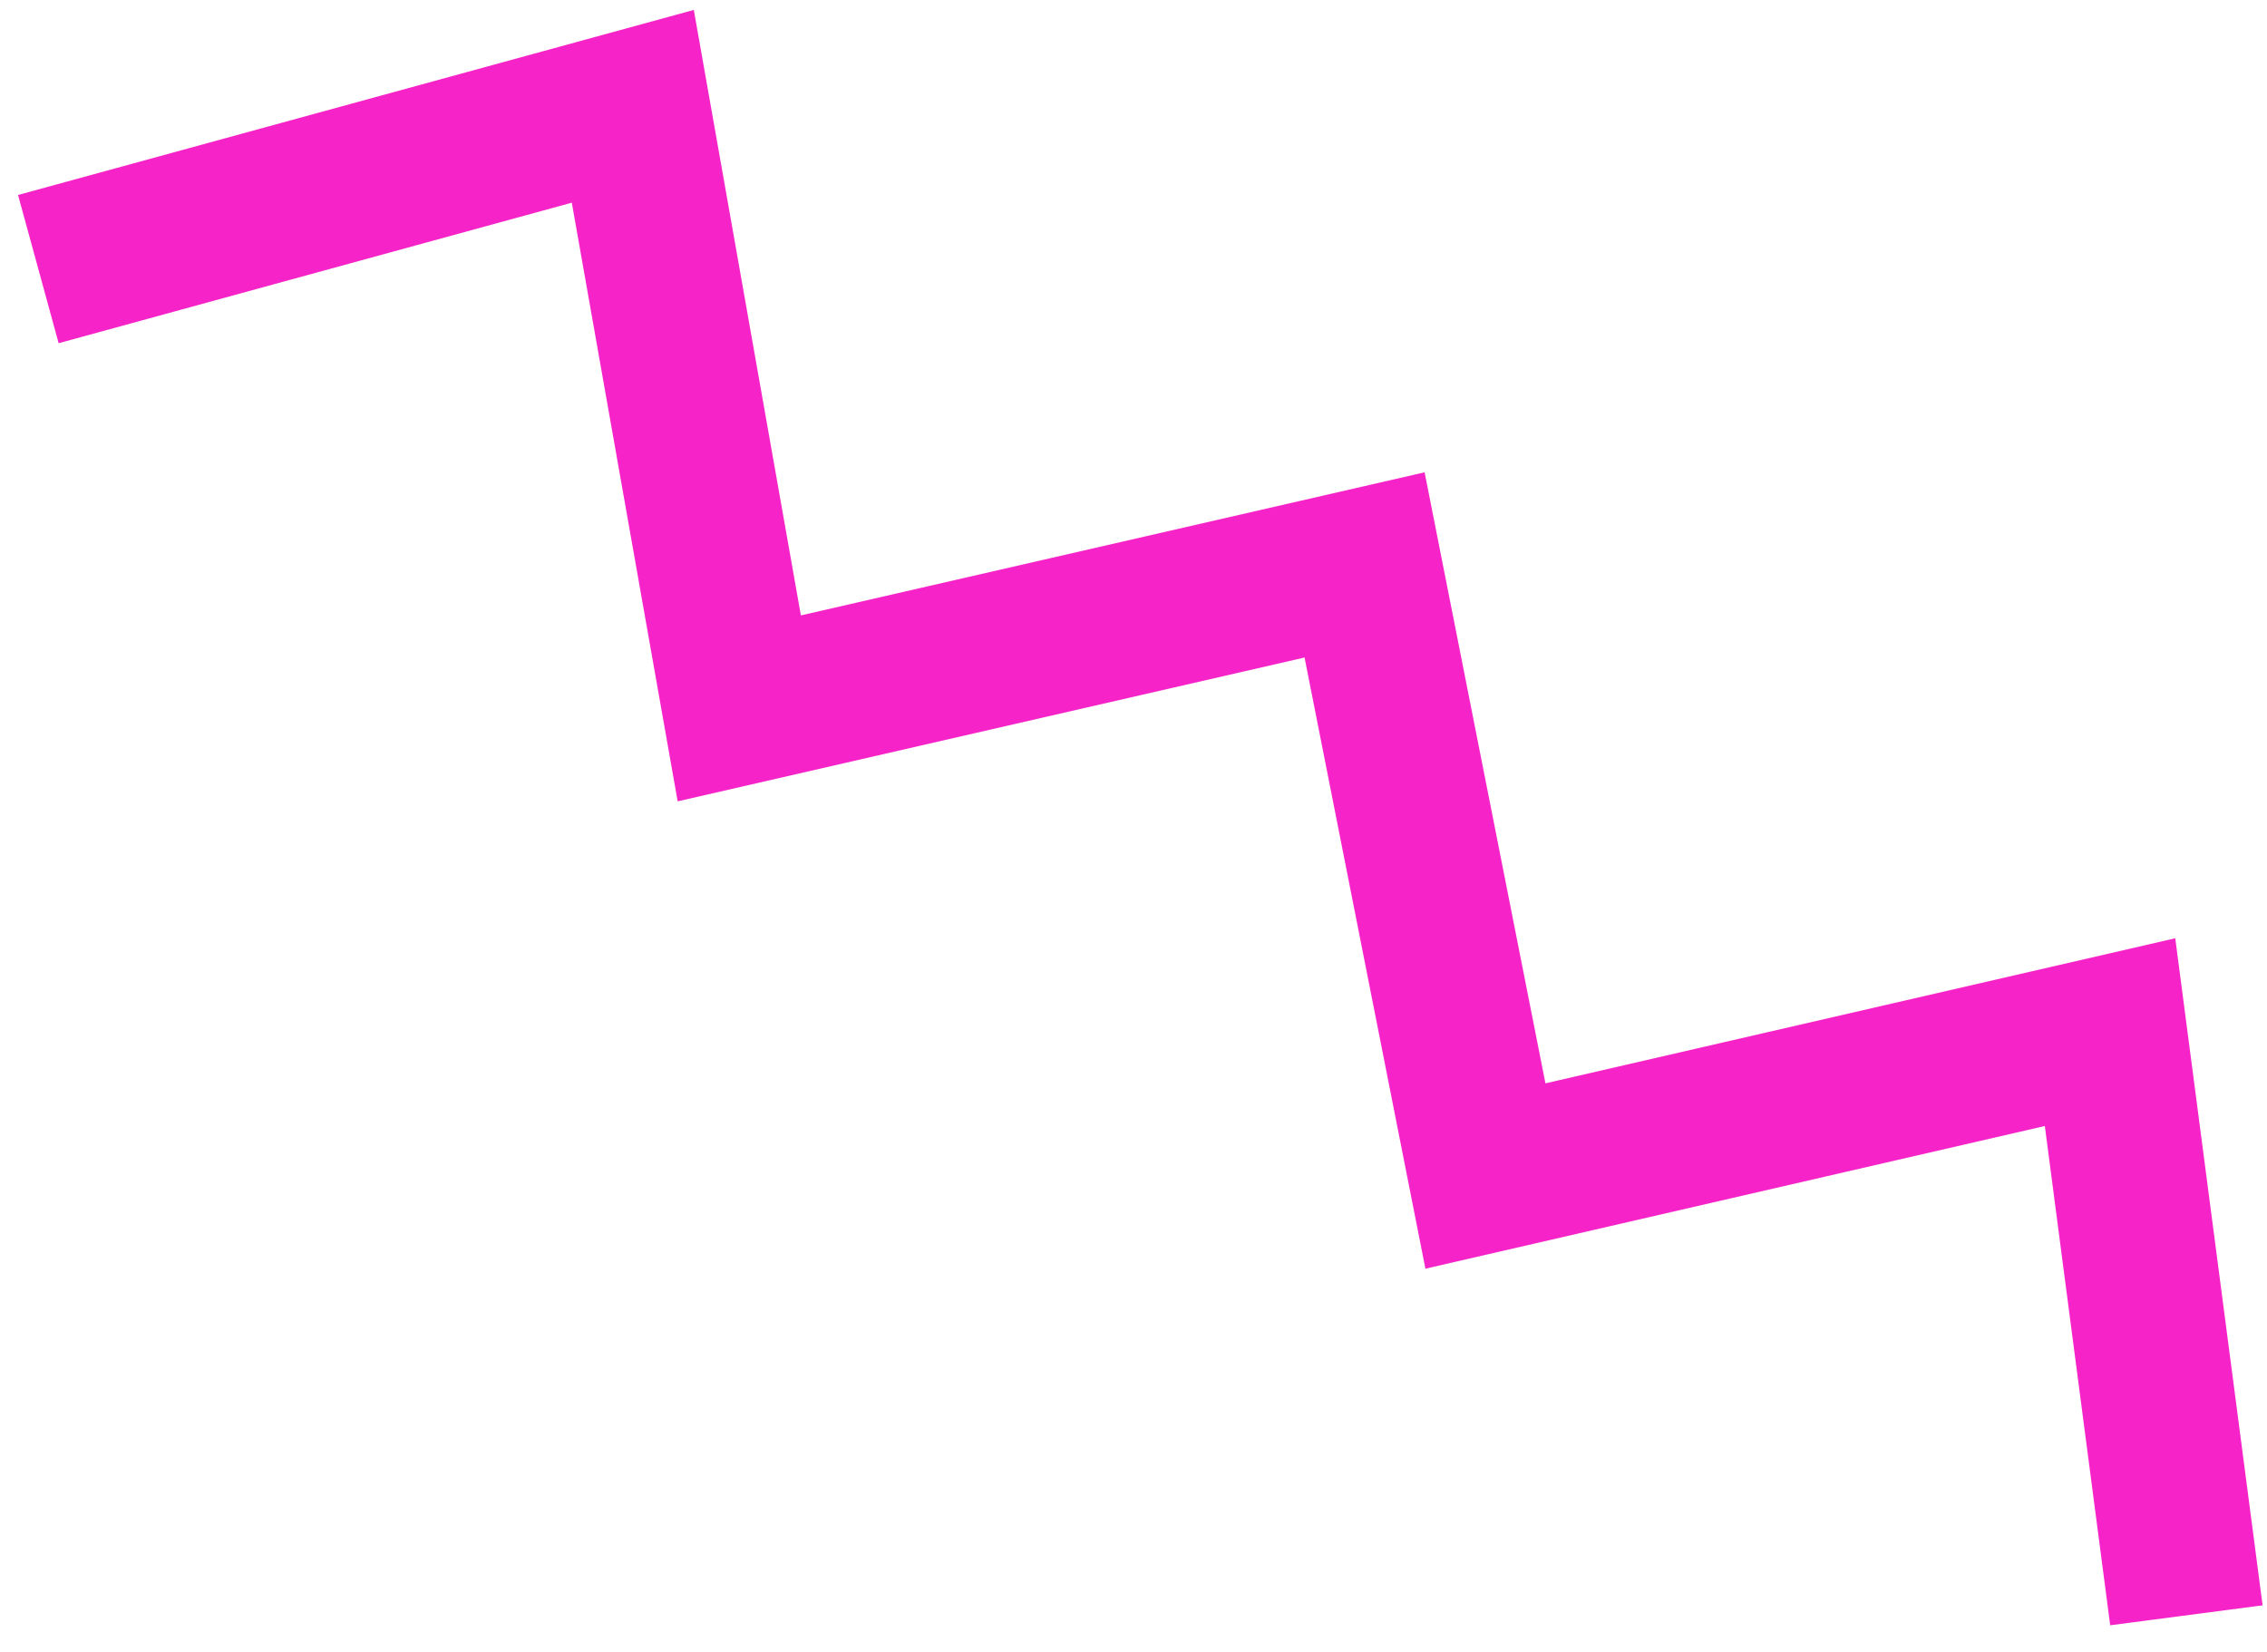 <svg width="59" height="43" viewBox="0 0 59 43" fill="none" xmlns="http://www.w3.org/2000/svg">
<path d="M56.902 42.044L54.915 26.865L38.659 30.61L35.514 14.704L19.24 18.438L16.469 2.767L0.998 7.004" stroke="#F623C8" stroke-width="4"/>
</svg>
